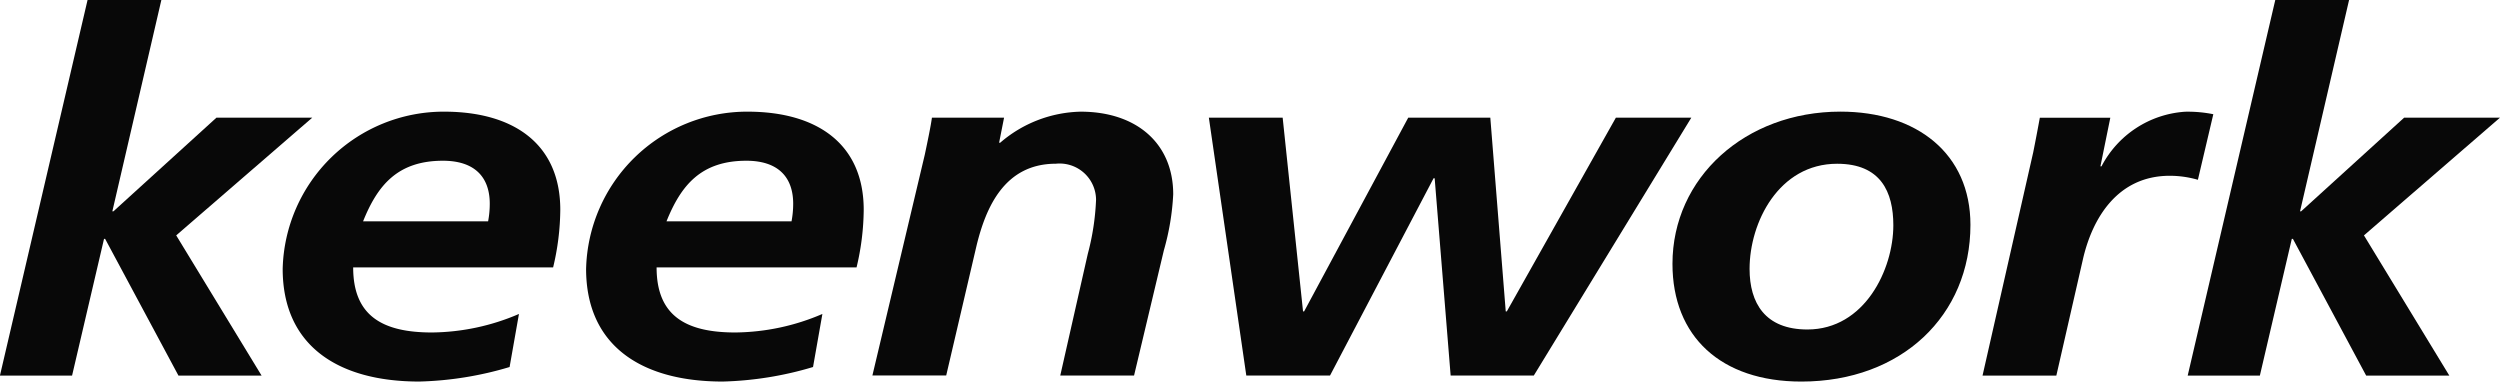 <svg xmlns="http://www.w3.org/2000/svg" width="167.77" height="25.605" viewBox="0 0 167.77 25.605"><g id="Logo" transform="translate(-296.545 272.53)"><g id="Grupo_55" data-name="Grupo 55" transform="translate(296.545 -272.53)"><path id="Caminho_49" data-name="Caminho 49" d="M302.421-272.53h4.953l-3.289,14.18h.074l6.912-6.284H317.5l-9.13,7.9,5.729,9.408H308.52L303.6-256.5h-.074l-2.144,9.174h-4.841Z" transform="translate(-296.545 272.53)" fill="#080808"></path><path id="Caminho_50" data-name="Caminho 50" d="M320.781-254.375c0,3.192,1.885,4.368,5.285,4.368a15.1,15.1,0,0,0,5.84-1.243l-.628,3.561a23.008,23.008,0,0,1-6.062.975c-5.47,0-9.166-2.42-9.166-7.562a10.813,10.813,0,0,1,10.83-10.55c4.694,0,7.8,2.183,7.8,6.586a16.988,16.988,0,0,1-.481,3.864Zm9.055-3.092a6.324,6.324,0,0,0,.111-1.176c0-1.848-1.072-2.889-3.142-2.889-3.067,0-4.4,1.68-5.359,4.065Z" transform="translate(-297.08 272.319)" fill="#080808"></path><path id="Caminho_51" data-name="Caminho 51" d="M341.718-254.375c0,3.192,1.885,4.368,5.286,4.368a15.107,15.107,0,0,0,5.84-1.243l-.628,3.561a23.014,23.014,0,0,1-6.062.975c-5.471,0-9.167-2.42-9.167-7.562a10.813,10.813,0,0,1,10.83-10.55c4.695,0,7.8,2.183,7.8,6.586a17.044,17.044,0,0,1-.48,3.864Zm9.055-3.092a6.322,6.322,0,0,0,.111-1.176c0-1.848-1.072-2.889-3.141-2.889-3.068,0-4.4,1.68-5.36,4.065Z" transform="translate(-297.655 272.319)" fill="#080808"></path><path id="Caminho_52" data-name="Caminho 52" d="M360.257-261.936c.221-1.042.406-1.949.48-2.487h4.841l-.333,1.681h.074a8.527,8.527,0,0,1,5.4-2.083c3.733,0,6.21,2.116,6.21,5.545a16.537,16.537,0,0,1-.628,3.763l-2,8.4h-4.952l1.848-8.166a16.621,16.621,0,0,0,.554-3.63,2.446,2.446,0,0,0-2.7-2.419c-3.438,0-4.695,2.923-5.323,5.51l-2.033,8.7h-4.953Z" transform="translate(-298.197 272.319)" fill="#080808"></path><path id="Caminho_53" data-name="Caminho 53" d="M379.959-264.411h4.953l1.367,13h.074l6.986-13h5.508l1.035,13h.074l7.318-13h5.063l-10.571,17.306h-5.581l-1.072-13.239h-.074l-6.949,13.239h-5.618Z" transform="translate(-298.835 272.307)" fill="#080808"></path><path id="Caminho_54" data-name="Caminho 54" d="M431.945-257.231c0,6.082-4.62,10.518-11.347,10.518-5.4,0-8.649-3.025-8.649-7.9,0-5.78,4.878-10.215,11.273-10.215C428.36-264.825,431.945-262,431.945-257.231Zm-5.174.034c0-2.251-.85-4.133-3.771-4.133-3.917,0-5.877,3.932-5.877,7.056,0,2.286,1.036,4.066,3.881,4.066C424.848-250.209,426.771-254.241,426.771-257.2Z" transform="translate(-299.713 272.319)" fill="#080808"></path><path id="Caminho_55" data-name="Caminho 55" d="M436.746-262.1q.222-1.109.443-2.319h4.73l-.664,3.26h.074a6.835,6.835,0,0,1,5.617-3.663,8.68,8.68,0,0,1,1.885.168l-1.035,4.4a6.856,6.856,0,0,0-1.885-.269c-3.511,0-5.212,2.856-5.84,5.646l-1.774,7.762h-4.953Z" transform="translate(-300.3 272.319)" fill="#080808"></path><path id="Caminho_56" data-name="Caminho 56" d="M453.377-272.53h4.953l-3.29,14.18h.074l6.912-6.284h6.431l-9.129,7.9,5.729,9.408h-5.581L454.56-256.5h-.074l-2.143,9.174H447.5Z" transform="translate(-300.688 272.53)" fill="#080808"></path></g></g></svg>